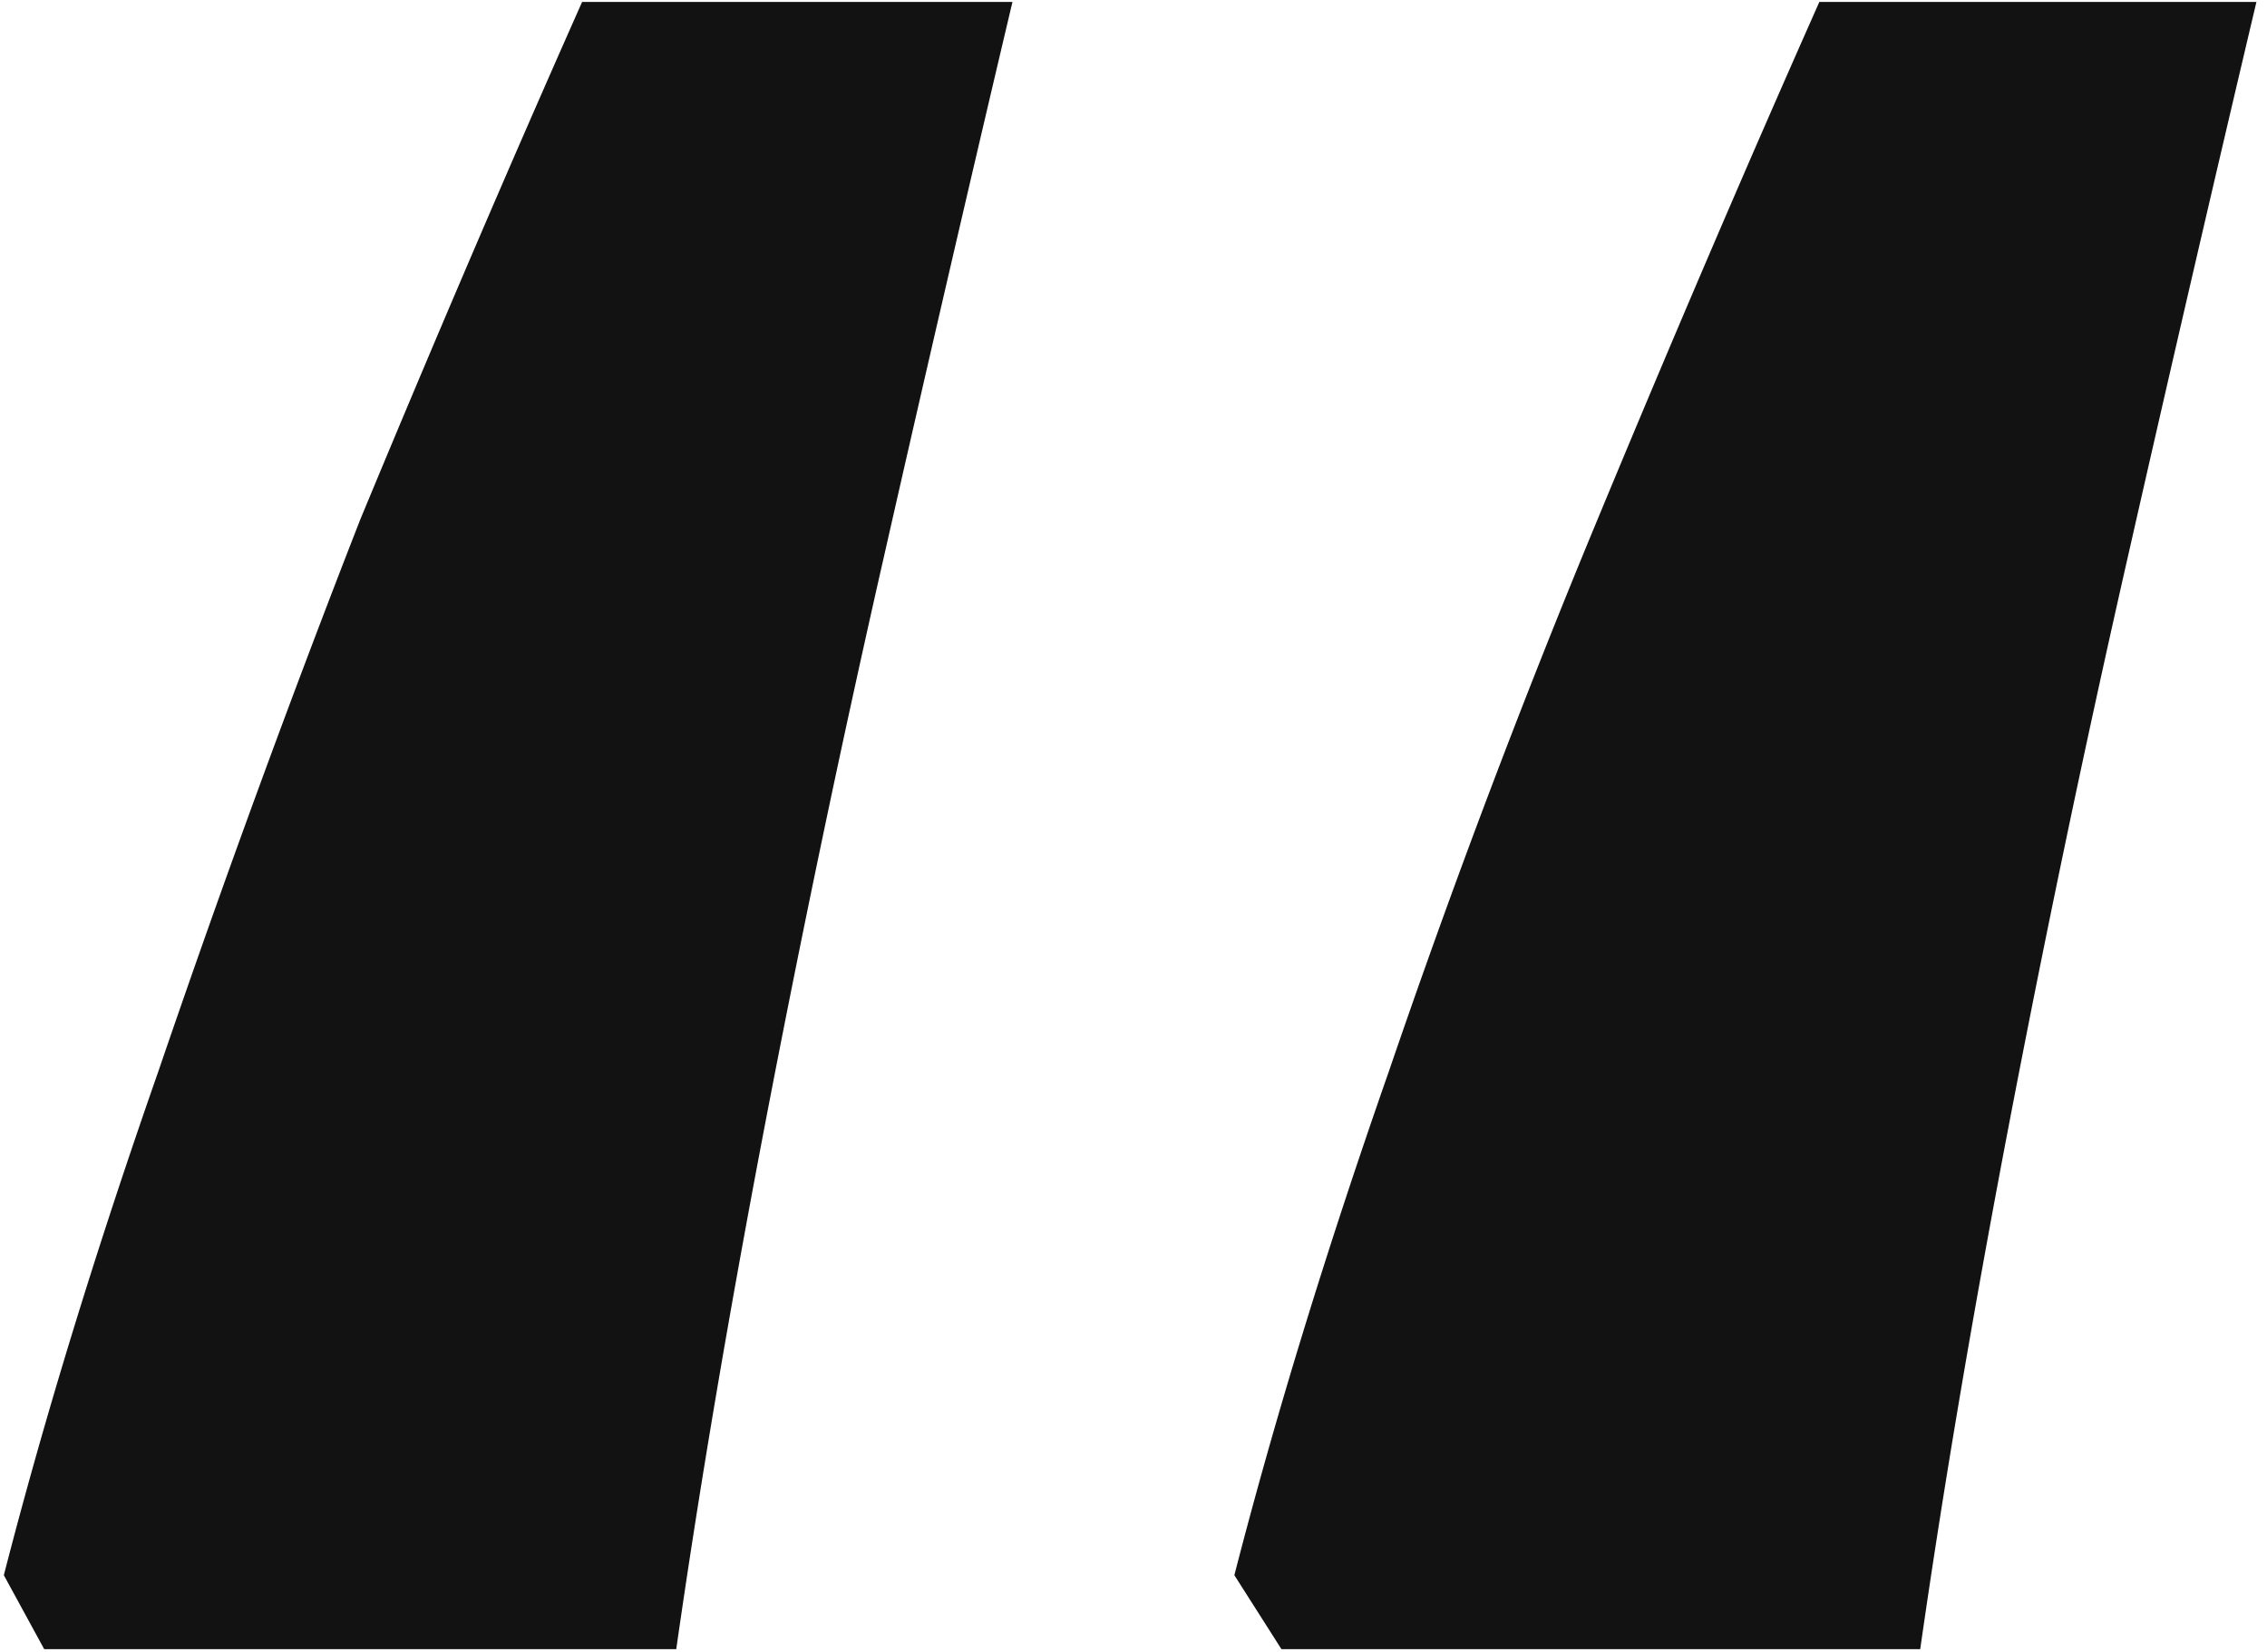 <svg width="118" height="86" fill="none" xmlns="http://www.w3.org/2000/svg"><path d="M117.45.1a3245.25 3245.25 0 00-6.65 28.7 874.326 874.326 0 00-6.3 30.1c-1.867 9.8-3.383 18.783-4.55 26.95H66.7L64.25 82c2.1-8.167 4.783-16.917 8.05-26.25a479.363 479.363 0 0110.85-28.7C87.117 17.483 90.967 8.5 94.7.1h22.75zM52.7.1a3245.25 3245.25 0 00-6.65 28.7 872.904 872.904 0 00-6.3 30.1c-1.867 9.8-3.383 18.783-4.55 26.95H2.3L.2 82c2.1-8.167 4.783-16.917 8.05-26.25a710.516 710.516 0 0110.5-28.7C22.717 17.483 26.567 8.5 30.3.1h22.4z" fill="#121212"/></svg>
